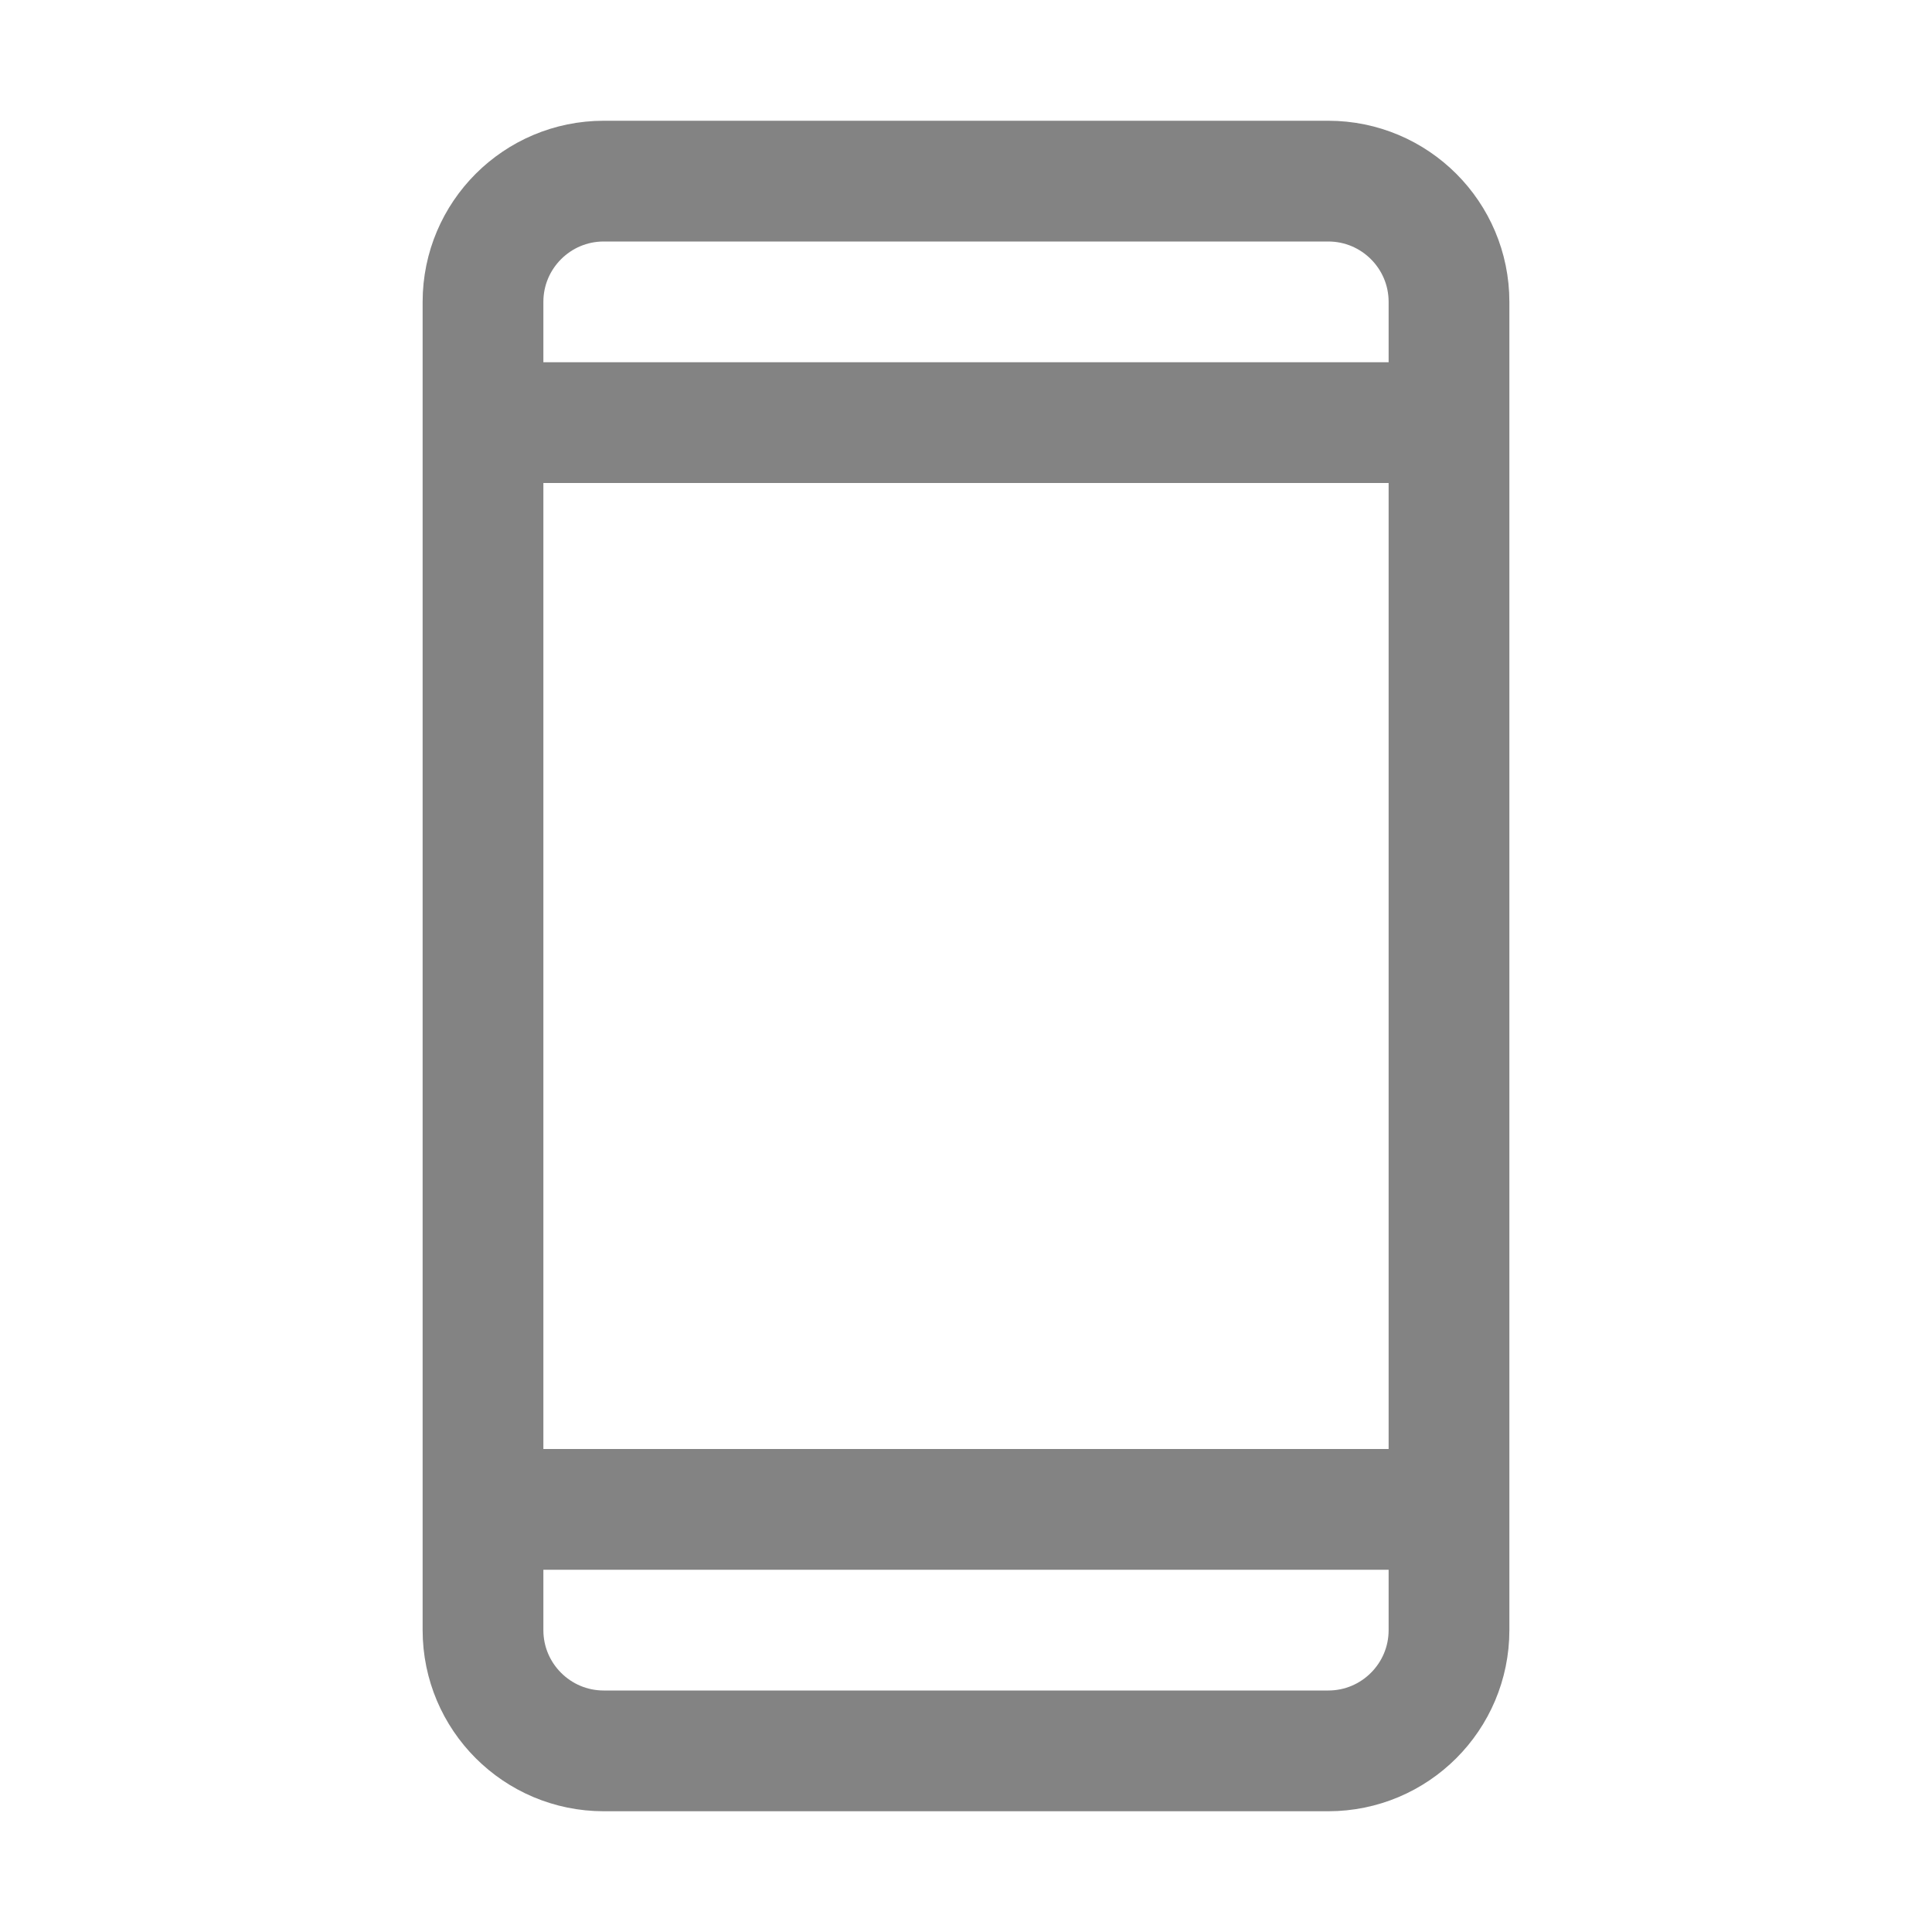 <?xml version="1.0" encoding="UTF-8"?> <svg xmlns="http://www.w3.org/2000/svg" width="24" height="24" viewBox="0 0 24 24" fill="none"><path d="M6 5.25H18M6 18.75H18M7.5 2.25H16.5C17.328 2.25 18 2.922 18 3.75V20.25C18 21.078 17.328 21.75 16.5 21.75H7.5C6.672 21.75 6 21.078 6 20.25V3.75C6 2.922 6.672 2.25 7.5 2.25Z" stroke="#838383" stroke-width="1.5" stroke-linecap="round" stroke-linejoin="round"></path></svg> 